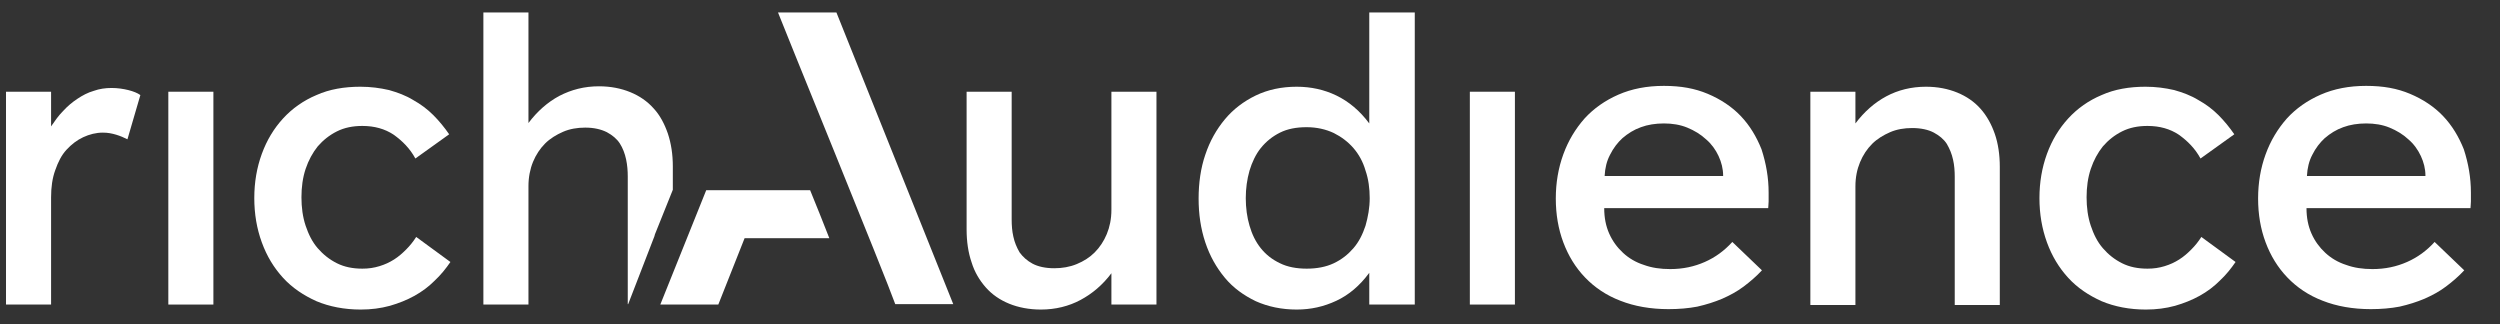 <svg width="162" height="21" viewBox="0 0 162 21" fill="none" xmlns="http://www.w3.org/2000/svg">
<rect x="0" y="0" width="162" height="21" fill="#333333" stroke="none"/>
<g clip-path="url(#clip0_1001_360)">
<path d="M45.763 12.325L42.788 19.734H46.547L48.25 15.435H53.74C53.388 14.516 52.901 13.326 52.496 12.325C50.143 12.325 46.925 12.325 45.763 12.325Z" fill="white"/>
<path d="M50.414 0.806C50.684 1.536 57.39 17.95 58.012 19.707H61.77L54.199 0.806H50.414Z" fill="white"/>
<path d="M42.41 15.3L42.437 15.192L43.599 12.298V10.784C43.599 10 43.491 9.297 43.275 8.648C43.059 8.026 42.761 7.458 42.356 7.026C41.95 6.566 41.436 6.214 40.841 5.971C40.246 5.728 39.571 5.592 38.813 5.592C37.867 5.592 37.029 5.809 36.245 6.214C35.487 6.62 34.812 7.215 34.244 7.972V0.806H31.323V19.735H34.244V12.055C34.244 11.487 34.352 10.946 34.541 10.487C34.73 10.027 35.001 9.621 35.325 9.297C35.65 8.973 36.055 8.729 36.488 8.54C36.921 8.351 37.407 8.269 37.921 8.269C38.489 8.269 38.949 8.378 39.327 8.567C39.679 8.756 39.976 9 40.165 9.297C40.355 9.594 40.49 9.946 40.571 10.325C40.652 10.703 40.679 11.082 40.679 11.433V19.707H40.706L42.41 15.3Z" fill="white"/>
<path d="M8.258 9.027C8.042 8.918 7.798 8.81 7.528 8.729C7.258 8.648 6.987 8.594 6.663 8.594C6.23 8.594 5.797 8.702 5.392 8.891C4.986 9.081 4.635 9.351 4.31 9.703C3.986 10.054 3.769 10.487 3.58 11.028C3.391 11.541 3.31 12.136 3.31 12.785V19.735H0.389V5.944H3.31V8.188C3.553 7.837 3.796 7.485 4.094 7.188C4.391 6.863 4.689 6.62 5.013 6.404C5.338 6.187 5.689 5.998 6.068 5.89C6.446 5.755 6.825 5.701 7.231 5.701C7.609 5.701 7.988 5.755 8.312 5.836C8.637 5.917 8.907 6.025 9.096 6.16L8.258 9.027Z" fill="white"/>
<path d="M10.908 19.735V5.944H13.828V19.735H10.908Z" fill="white"/>
<path d="M29.187 16.977C28.89 17.409 28.565 17.815 28.16 18.193C27.781 18.572 27.348 18.896 26.862 19.167C26.375 19.437 25.834 19.653 25.266 19.816C24.672 19.978 24.049 20.059 23.373 20.059C22.319 20.059 21.346 19.87 20.507 19.518C19.669 19.14 18.939 18.653 18.344 18.004C17.749 17.355 17.29 16.598 16.965 15.706C16.64 14.813 16.478 13.867 16.478 12.839C16.478 11.812 16.64 10.865 16.965 9.973C17.29 9.081 17.749 8.324 18.344 7.675C18.939 7.026 19.669 6.512 20.507 6.16C21.346 5.782 22.319 5.62 23.346 5.62C24.023 5.62 24.617 5.701 25.212 5.836C25.78 5.998 26.294 6.187 26.781 6.485C27.267 6.755 27.7 7.08 28.078 7.458C28.457 7.837 28.809 8.27 29.106 8.702L26.916 10.271C26.564 9.622 26.078 9.135 25.51 8.729C24.942 8.351 24.266 8.161 23.482 8.161C22.86 8.161 22.319 8.27 21.832 8.513C21.346 8.756 20.94 9.081 20.588 9.486C20.264 9.892 19.994 10.379 19.804 10.947C19.615 11.514 19.534 12.136 19.534 12.785C19.534 13.434 19.615 14.056 19.804 14.624C19.994 15.192 20.237 15.678 20.588 16.084C20.94 16.49 21.346 16.814 21.832 17.058C22.319 17.301 22.86 17.409 23.482 17.409C23.887 17.409 24.239 17.355 24.59 17.247C24.942 17.139 25.239 17.003 25.537 16.814C25.834 16.625 26.078 16.409 26.321 16.165C26.564 15.922 26.781 15.652 26.97 15.354L29.187 16.977Z" fill="white"/>
<path d="M74.939 5.944V19.735H72.019V17.706C71.451 18.464 70.775 19.032 70.018 19.437C69.261 19.843 68.395 20.059 67.449 20.059C66.692 20.059 65.989 19.924 65.394 19.68C64.799 19.437 64.285 19.086 63.88 18.626C63.474 18.166 63.15 17.625 62.96 17.003C62.744 16.382 62.636 15.652 62.636 14.867V5.944H65.556V14.218C65.556 14.597 65.583 14.976 65.664 15.327C65.745 15.706 65.881 16.03 66.07 16.355C66.286 16.652 66.557 16.895 66.908 17.085C67.26 17.274 67.746 17.382 68.314 17.382C68.828 17.382 69.315 17.301 69.774 17.112C70.234 16.922 70.613 16.679 70.937 16.355C71.261 16.03 71.532 15.624 71.721 15.165C71.91 14.705 72.019 14.191 72.019 13.596V5.944H74.939Z" fill="white"/>
<path d="M88.729 19.735V17.679C88.108 18.518 87.404 19.113 86.593 19.491C85.782 19.87 84.944 20.059 84.025 20.059C83.051 20.059 82.159 19.87 81.374 19.518C80.59 19.14 79.914 18.653 79.374 18.004C78.833 17.355 78.4 16.598 78.103 15.706C77.805 14.813 77.67 13.867 77.67 12.866C77.67 11.866 77.805 10.892 78.103 10.027C78.4 9.135 78.833 8.378 79.374 7.729C79.914 7.08 80.59 6.566 81.374 6.187C82.159 5.809 83.051 5.62 84.025 5.62C84.944 5.62 85.809 5.809 86.593 6.187C87.377 6.566 88.108 7.161 88.729 7.999V0.806H91.677V19.735H88.729ZM84.673 8.242C83.997 8.242 83.43 8.351 82.943 8.594C82.456 8.837 82.05 9.162 81.699 9.594C81.374 10 81.131 10.514 80.969 11.055C80.807 11.622 80.726 12.217 80.726 12.839C80.726 13.461 80.807 14.083 80.969 14.624C81.131 15.192 81.374 15.678 81.699 16.084C82.023 16.49 82.429 16.814 82.943 17.058C83.43 17.301 84.025 17.409 84.673 17.409C85.322 17.409 85.917 17.301 86.431 17.058C86.945 16.814 87.35 16.49 87.702 16.084C88.053 15.678 88.297 15.192 88.486 14.624C88.648 14.056 88.757 13.461 88.757 12.839C88.757 12.217 88.675 11.595 88.486 11.055C88.324 10.487 88.053 10 87.702 9.594C87.35 9.189 86.918 8.864 86.431 8.621C85.917 8.378 85.322 8.242 84.673 8.242Z" fill="white"/>
<path d="M95.246 19.735V5.944H98.166V19.735H95.246Z" fill="white"/>
<path d="M114.607 12.488V13.056C114.607 13.218 114.58 13.38 114.58 13.488H103.953C103.953 14.11 104.061 14.651 104.277 15.138C104.494 15.624 104.791 16.03 105.17 16.381C105.548 16.733 106.008 17.003 106.522 17.166C107.036 17.355 107.603 17.436 108.225 17.436C109.064 17.436 109.794 17.274 110.47 16.976C111.146 16.679 111.741 16.246 112.254 15.678L114.174 17.517C113.823 17.896 113.417 18.247 112.984 18.572C112.552 18.896 112.092 19.14 111.605 19.356C111.092 19.572 110.578 19.734 109.983 19.87C109.415 19.978 108.793 20.032 108.117 20.032C106.954 20.032 105.9 19.843 105.008 19.491C104.088 19.14 103.331 18.626 102.709 17.977C102.087 17.328 101.628 16.571 101.303 15.706C100.979 14.84 100.816 13.894 100.816 12.866C100.816 11.839 100.979 10.892 101.303 10C101.628 9.108 102.087 8.351 102.682 7.675C103.277 7.026 104.007 6.512 104.872 6.133C105.738 5.755 106.711 5.565 107.82 5.565C108.928 5.565 109.821 5.728 110.659 6.079C111.497 6.431 112.227 6.917 112.795 7.512C113.39 8.134 113.823 8.864 114.147 9.676C114.445 10.595 114.607 11.514 114.607 12.488ZM111.659 11.379C111.659 10.946 111.551 10.514 111.362 10.108C111.173 9.703 110.902 9.324 110.551 9.027C110.199 8.702 109.794 8.459 109.334 8.269C108.874 8.08 108.361 7.999 107.82 7.999C107.279 7.999 106.765 8.08 106.333 8.242C105.873 8.405 105.494 8.648 105.143 8.945C104.818 9.243 104.548 9.594 104.332 10.027C104.115 10.433 104.007 10.892 103.98 11.406H111.659V11.379Z" fill="white"/>
<path d="M117.311 19.735V5.944H120.231V7.999C120.799 7.242 121.475 6.647 122.232 6.242C122.989 5.836 123.854 5.62 124.801 5.62C125.558 5.62 126.234 5.755 126.829 5.998C127.424 6.242 127.938 6.593 128.343 7.053C128.749 7.512 129.046 8.053 129.263 8.675C129.479 9.297 129.587 10.027 129.587 10.811V19.762H126.667V11.46C126.667 11.082 126.64 10.703 126.559 10.352C126.477 9.973 126.342 9.649 126.153 9.324C125.964 9.027 125.666 8.783 125.315 8.594C124.963 8.405 124.476 8.297 123.909 8.297C123.395 8.297 122.908 8.378 122.475 8.567C122.043 8.756 121.637 9 121.313 9.324C120.988 9.649 120.718 10.054 120.529 10.514C120.339 10.974 120.231 11.487 120.231 12.082V19.762H117.311V19.735Z" fill="white"/>
<path d="M144.865 16.977C144.567 17.409 144.243 17.815 143.837 18.193C143.459 18.572 143.026 18.896 142.539 19.167C142.052 19.437 141.512 19.653 140.944 19.816C140.349 19.978 139.727 20.059 139.051 20.059C137.996 20.059 137.023 19.87 136.185 19.518C135.346 19.14 134.616 18.653 134.022 18.004C133.427 17.355 132.967 16.598 132.642 15.706C132.318 14.813 132.156 13.867 132.156 12.839C132.156 11.812 132.318 10.865 132.642 9.973C132.967 9.081 133.427 8.324 134.022 7.675C134.616 7.026 135.346 6.512 136.185 6.16C137.023 5.782 137.996 5.62 139.024 5.62C139.7 5.62 140.295 5.701 140.89 5.836C141.458 5.998 141.971 6.187 142.458 6.485C142.945 6.755 143.377 7.08 143.756 7.458C144.135 7.837 144.486 8.27 144.783 8.702L142.593 10.271C142.242 9.622 141.755 9.135 141.187 8.729C140.619 8.351 139.943 8.161 139.159 8.161C138.537 8.161 137.996 8.27 137.51 8.513C137.023 8.756 136.617 9.081 136.266 9.486C135.941 9.892 135.671 10.379 135.482 10.947C135.292 11.514 135.211 12.136 135.211 12.785C135.211 13.434 135.292 14.056 135.482 14.624C135.671 15.192 135.914 15.678 136.266 16.084C136.617 16.49 137.023 16.814 137.51 17.058C137.996 17.301 138.537 17.409 139.159 17.409C139.565 17.409 139.916 17.355 140.268 17.247C140.619 17.139 140.917 17.003 141.214 16.814C141.512 16.625 141.755 16.409 141.998 16.165C142.242 15.922 142.458 15.652 142.647 15.354L144.865 16.977Z" fill="white"/>
<path d="M160.115 12.488V13.056C160.115 13.218 160.088 13.38 160.088 13.488H149.461C149.461 14.11 149.57 14.651 149.786 15.138C150.002 15.624 150.3 16.03 150.678 16.381C151.057 16.733 151.517 17.003 152.03 17.166C152.544 17.355 153.112 17.436 153.734 17.436C154.572 17.436 155.302 17.274 155.978 16.976C156.654 16.679 157.249 16.246 157.763 15.678L159.683 17.517C159.331 17.896 158.926 18.247 158.493 18.572C158.06 18.896 157.601 19.14 157.114 19.356C156.6 19.572 156.086 19.734 155.491 19.87C154.924 19.978 154.302 20.032 153.626 20.032C152.463 20.032 151.408 19.843 150.516 19.491C149.597 19.14 148.84 18.626 148.218 17.977C147.596 17.328 147.136 16.571 146.812 15.706C146.487 14.84 146.325 13.894 146.325 12.866C146.325 11.839 146.487 10.892 146.812 10C147.136 9.108 147.596 8.351 148.191 7.675C148.785 7.026 149.516 6.512 150.381 6.133C151.246 5.755 152.22 5.565 153.328 5.565C154.437 5.565 155.329 5.728 156.167 6.079C157.006 6.431 157.736 6.917 158.304 7.512C158.898 8.134 159.331 8.864 159.656 9.676C159.953 10.595 160.115 11.514 160.115 12.488ZM157.168 11.379C157.168 10.946 157.06 10.514 156.87 10.108C156.681 9.703 156.411 9.324 156.059 9.027C155.708 8.702 155.302 8.459 154.842 8.269C154.383 8.08 153.869 7.999 153.328 7.999C152.787 7.999 152.274 8.08 151.841 8.242C151.381 8.405 151.003 8.648 150.651 8.945C150.327 9.243 150.056 9.594 149.84 10.027C149.624 10.433 149.516 10.892 149.489 11.406H157.168V11.379Z" fill="white"/>
</g>
<defs>
<clipPath id="clip0_1001_360">
<rect width="160.97" height="19.253" fill="white" transform="translate(0.254 0.806)"/>
</clipPath>
</defs>
</svg>
